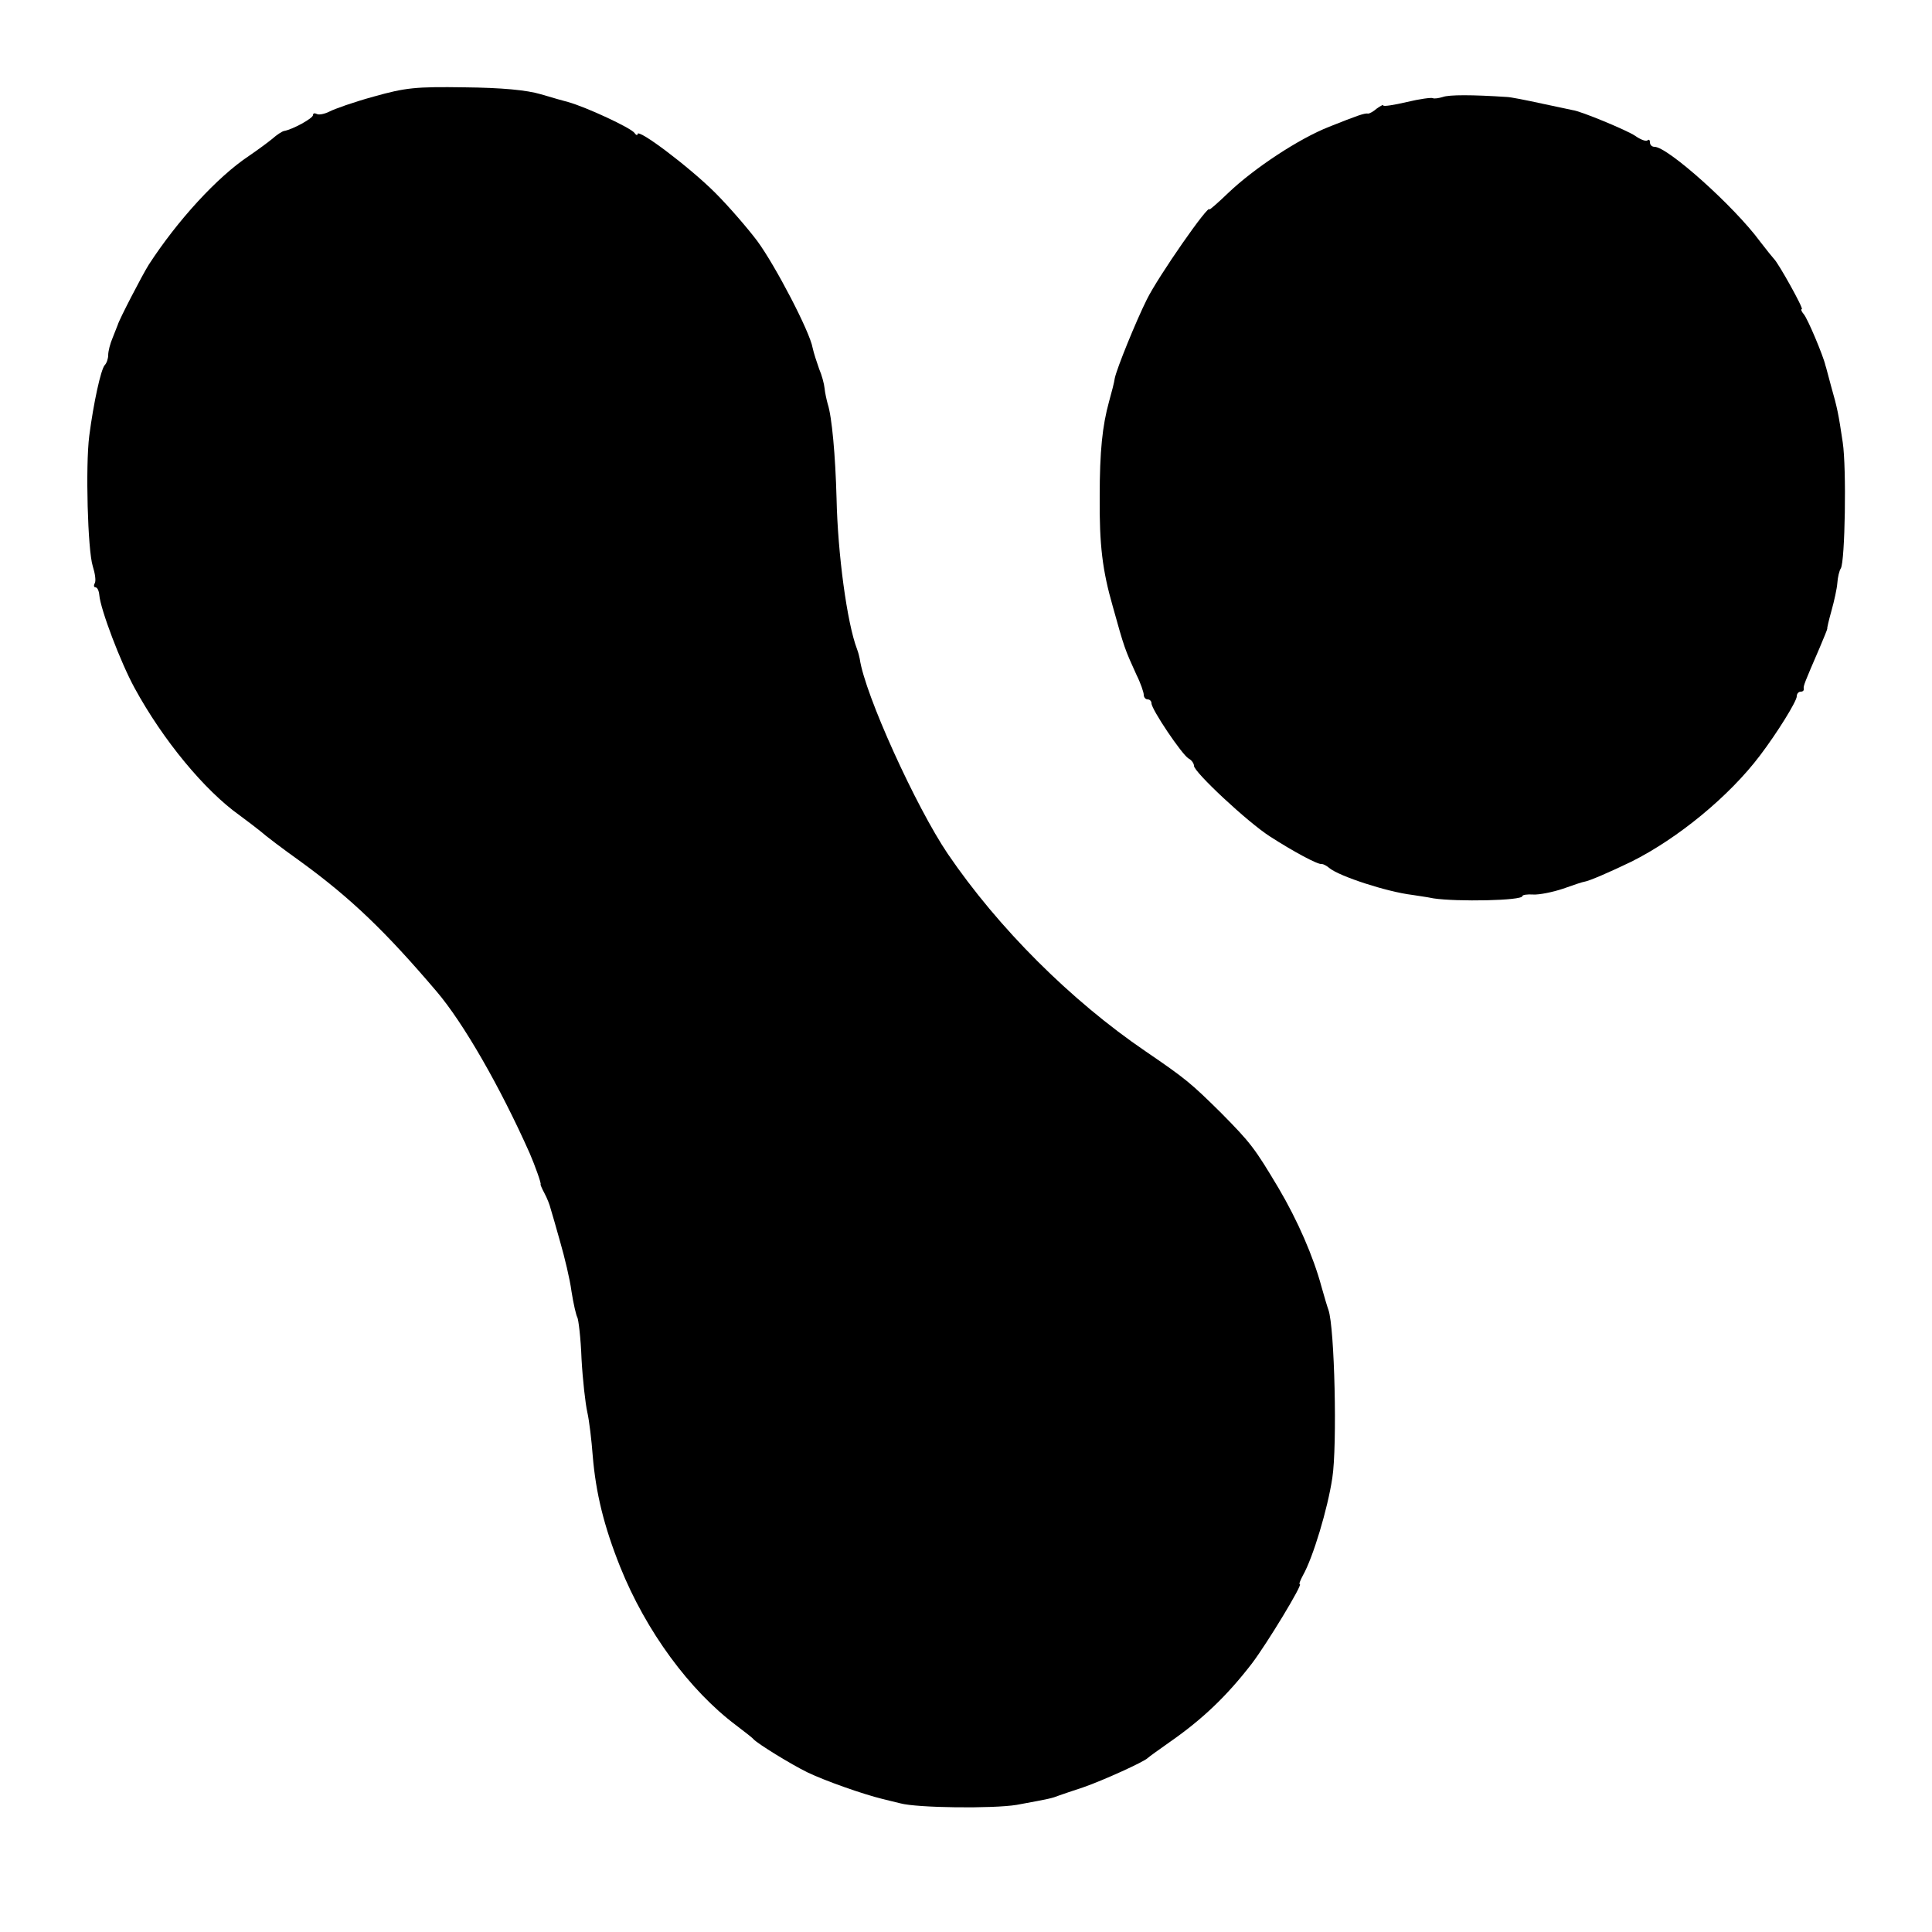 <?xml version="1.0" standalone="no"?>
<!DOCTYPE svg PUBLIC "-//W3C//DTD SVG 20010904//EN"
 "http://www.w3.org/TR/2001/REC-SVG-20010904/DTD/svg10.dtd">
<svg version="1.0" xmlns="http://www.w3.org/2000/svg"
 width="500pt" height="500pt" viewBox="0 0 500 500"
 preserveAspectRatio="xMidYMid meet">
<g transform="translate(0,500) scale(0.1,-0.1)"
fill="#000000" stroke="none">
<path d="M967 4750 c-51 -14 -102 -32 -115 -39 -12 -6 -27 -9 -32 -6 -6 3 -10
2 -10 -3 0 -8 -52 -37 -75 -41 -5 -1 -19 -10 -30 -20 -11 -9 -38 -29 -60 -44
-83 -55 -186 -168 -260 -282 -17 -27 -77 -143 -80 -155 -1 -3 -7 -18 -13 -33
-7 -16 -12 -36 -12 -46 0 -9 -4 -21 -9 -26 -10 -11 -29 -98 -40 -183 -10 -78
-4 -296 9 -337 6 -19 9 -39 5 -45 -3 -5 -2 -10 2 -10 5 0 9 -9 10 -20 3 -37
55 -174 91 -240 74 -136 182 -266 272 -330 19 -14 44 -33 55 -42 11 -10 57
-45 102 -77 132 -96 221 -182 353 -337 69 -81 164 -246 241 -419 13 -30 31
-80 28 -80 -1 0 3 -10 10 -23 7 -13 14 -31 16 -40 3 -9 14 -48 25 -87 11 -38
25 -96 29 -127 5 -32 12 -62 15 -67 3 -5 9 -53 11 -108 3 -54 10 -116 15 -138
5 -22 11 -73 14 -113 8 -96 29 -182 71 -287 67 -167 180 -320 300 -410 22 -17
42 -32 45 -36 11 -12 97 -65 140 -86 46 -22 142 -56 195 -69 17 -4 37 -9 45
-11 44 -12 240 -14 301 -4 87 16 91 17 109 24 8 3 38 13 65 22 49 17 155 65
165 75 3 3 28 21 55 40 88 61 151 122 215 205 40 53 132 205 124 205 -3 0 1
10 8 23 26 46 64 172 76 252 13 83 6 390 -10 435 -3 8 -11 35 -18 60 -21 78
-62 172 -111 255 -62 104 -72 117 -149 195 -78 77 -91 88 -195 159 -194 132
-382 320 -512 511 -82 121 -215 413 -228 505 -1 6 -4 17 -7 25 -26 68 -50 247
-53 390 -3 111 -12 212 -23 245 -3 11 -7 29 -8 40 -1 11 -7 34 -14 50 -6 17
-14 41 -17 55 -7 41 -96 212 -143 276 -24 32 -73 89 -109 125 -66 66 -201 168
-201 152 0 -4 -4 -3 -8 3 -9 13 -125 67 -172 80 -8 2 -40 11 -70 20 -37 11
-101 17 -198 18 -127 2 -153 -1 -235 -24z"/>
<path d="M3734 4749 c-10 -3 -22 -5 -26 -3 -3 2 -34 -2 -67 -10 -34 -8 -61
-12 -61 -9 0 3 -7 -1 -17 -8 -9 -8 -19 -13 -22 -13 -9 2 -28 -5 -101 -34 -79
-31 -195 -108 -261 -171 -27 -26 -49 -45 -49 -43 0 17 -133 -174 -162 -233
-28 -56 -78 -179 -83 -204 -1 -9 -8 -36 -15 -61 -17 -62 -24 -127 -24 -245 -1
-126 7 -191 34 -285 30 -108 31 -110 61 -176 11 -22 19 -46 19 -52 0 -7 5 -12
10 -12 6 0 10 -5 10 -10 0 -16 79 -133 96 -143 8 -4 14 -13 14 -19 0 -16 139
-146 197 -183 59 -38 125 -74 134 -71 3 0 12 -4 20 -11 26 -21 148 -61 214
-69 11 -2 36 -5 55 -9 60 -9 230 -6 230 6 0 3 12 5 28 4 15 -1 50 6 77 15 28
10 52 18 55 18 13 2 66 25 122 52 120 60 253 169 333 275 44 58 95 140 95 153
0 7 5 12 10 12 6 0 9 3 8 8 -1 7 2 15 41 105 11 26 20 48 20 50 -1 1 4 22 11
47 7 25 14 57 15 71 1 15 5 32 9 38 11 18 15 260 5 326 -11 74 -14 89 -30 145
-7 25 -13 50 -15 55 -5 23 -46 121 -56 132 -6 7 -8 13 -5 13 6 0 -61 120 -72
130 -3 3 -19 23 -36 45 -66 90 -239 245 -273 245 -7 0 -12 5 -12 12 0 6 -3 8
-6 5 -4 -4 -19 2 -33 12 -21 14 -141 64 -161 66 -3 1 -39 8 -80 17 -41 9 -82
17 -90 17 -90 6 -150 6 -166 0z"/>
</g>
</svg>
